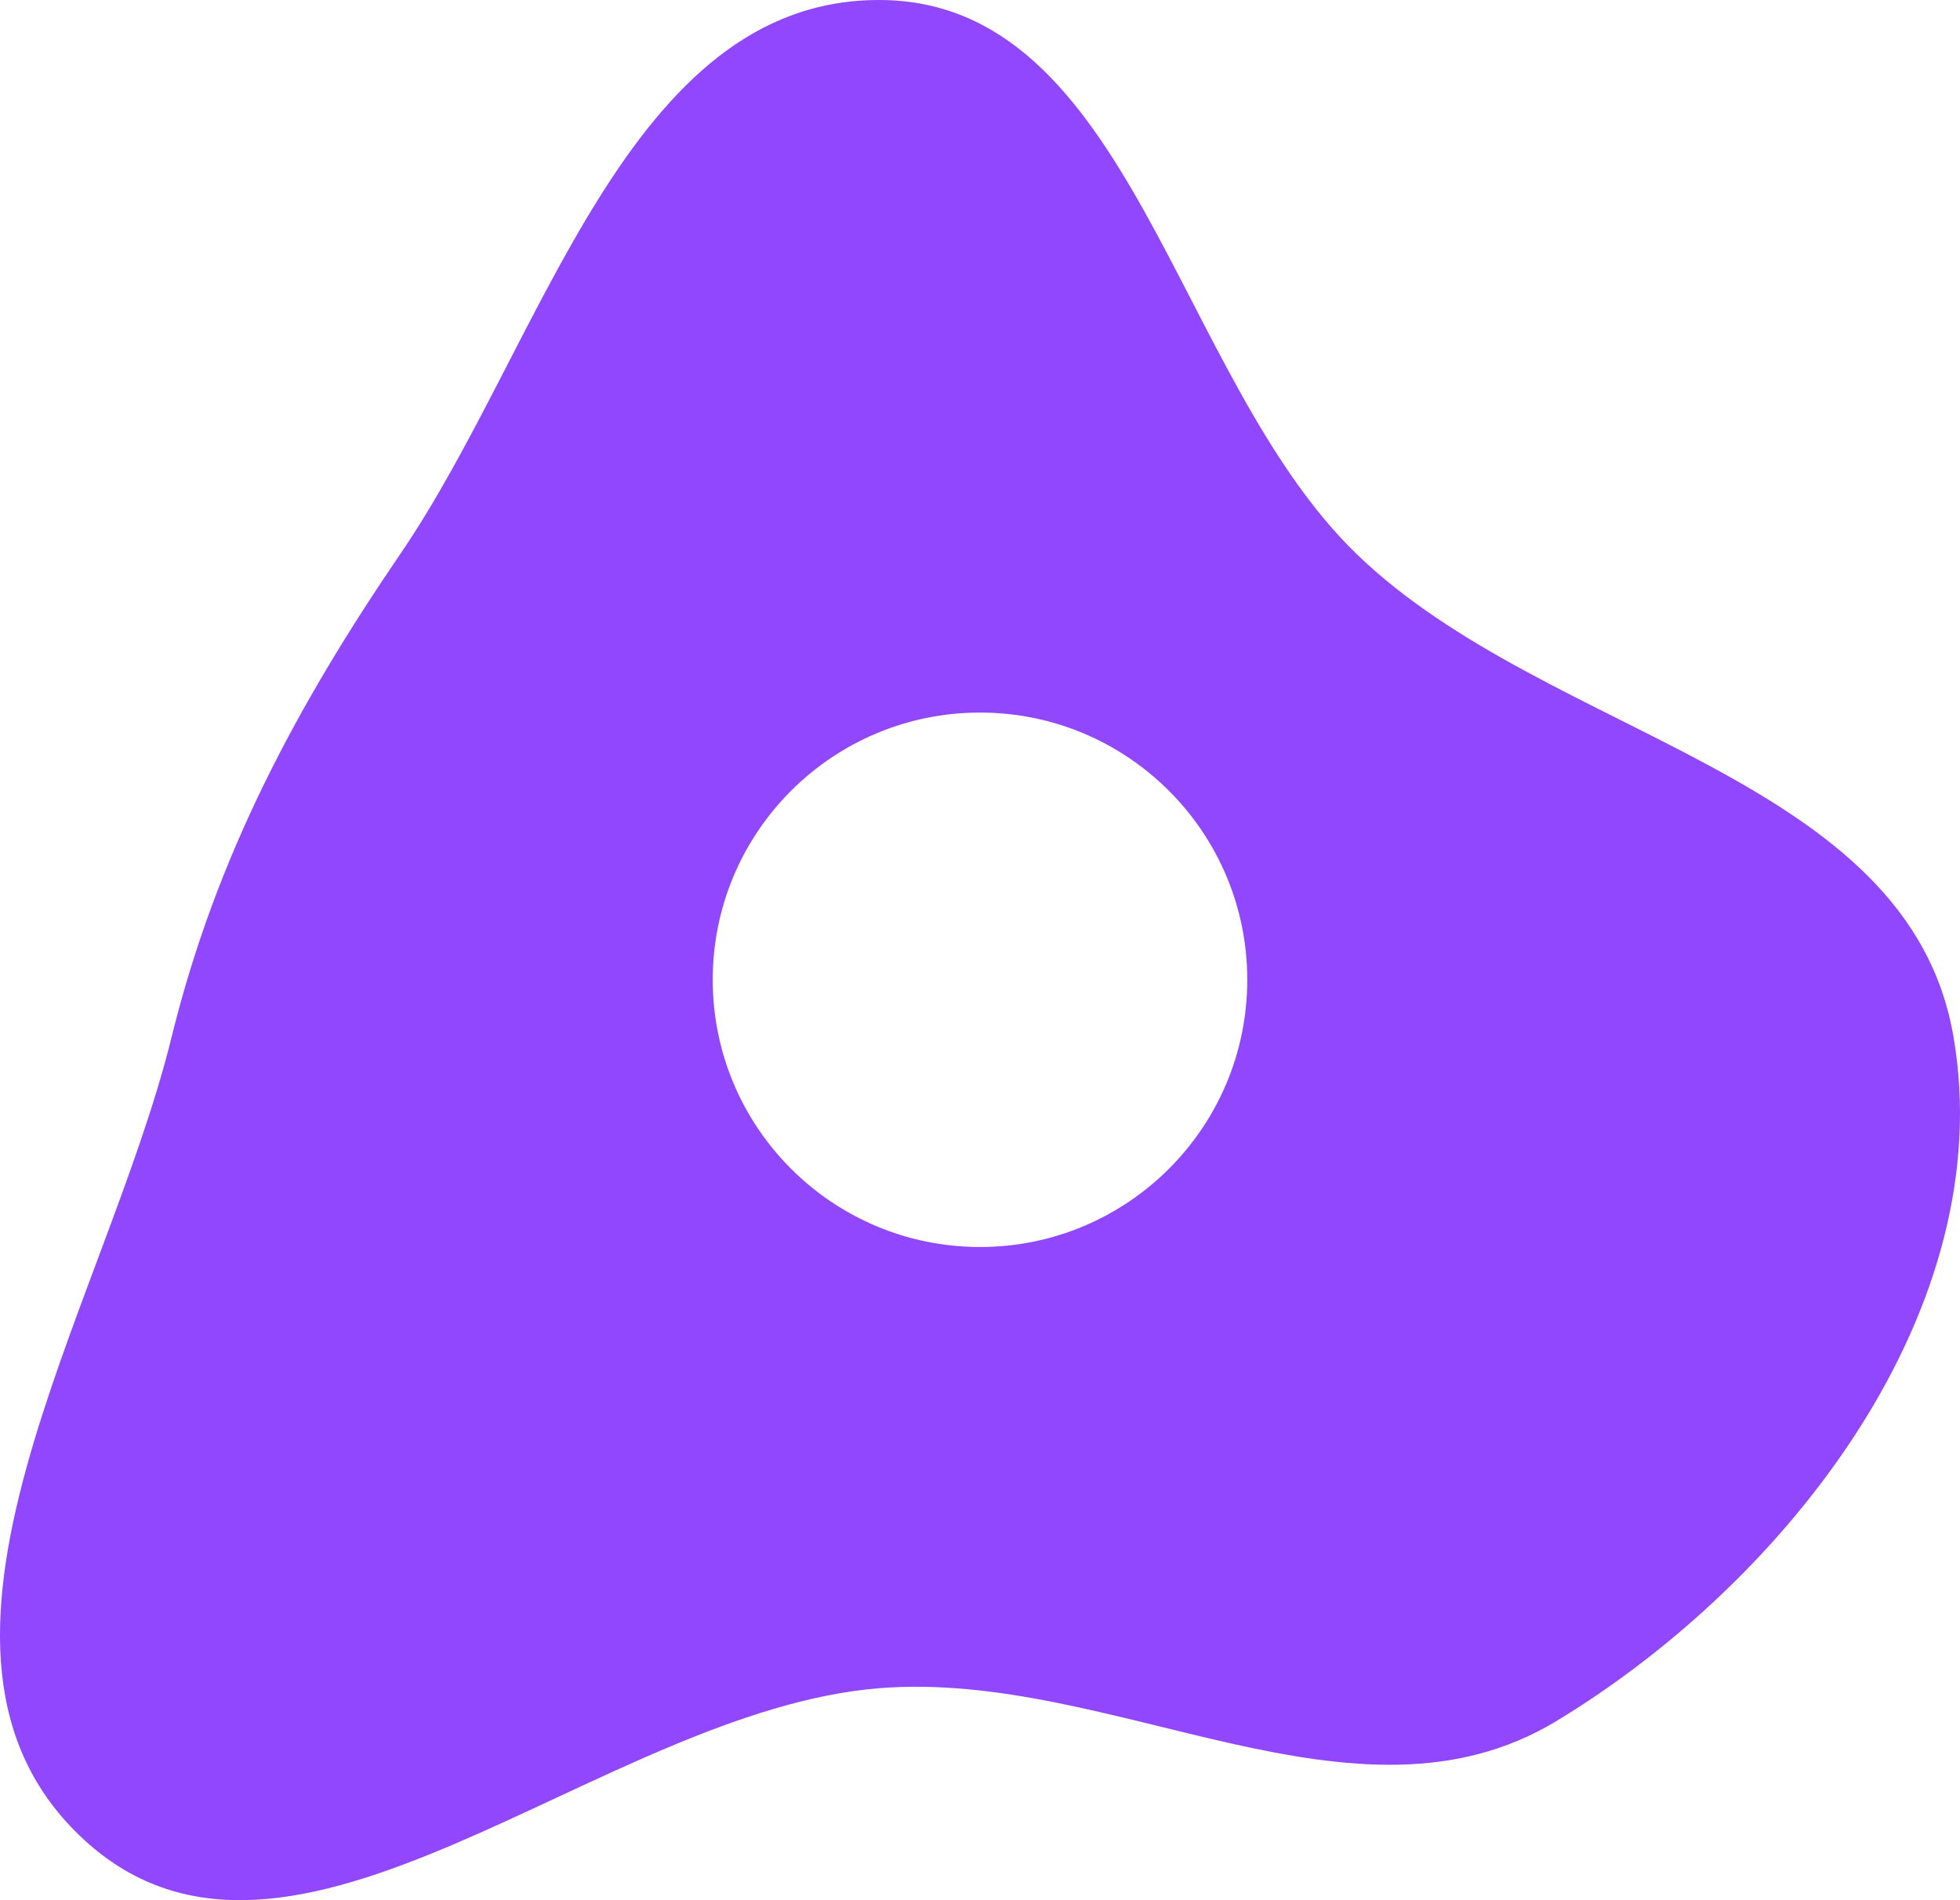 <?xml version="1.0" encoding="UTF-8"?> <svg xmlns="http://www.w3.org/2000/svg" width="33" height="32" viewBox="0 0 33 32" fill="none"> <path fill-rule="evenodd" clip-rule="evenodd" d="M14.803 1.82828e-06C19.05 0.004 19.778 6.373 22.848 9.337C26.071 12.449 32.132 13.024 32.891 17.462C33.671 22.02 30.136 26.599 26.209 28.981C22.817 31.038 18.747 28.112 14.803 28.43C10.097 28.81 4.904 34.194 1.415 30.982C-2.034 27.807 1.765 22.036 2.89 17.462C3.636 14.428 4.988 11.897 6.744 9.323C9.153 5.791 10.557 -0.004 14.803 1.82828e-06Z" fill="#9147FE"></path> <g filter="url(#filter0_i_250_35)"> <circle cx="16.5" cy="17.5" r="4.5" fill="white"></circle> </g> <defs> <filter id="filter0_i_250_35" x="12" y="12" width="9" height="10" filterUnits="userSpaceOnUse" color-interpolation-filters="sRGB"> <feFlood flood-opacity="0" result="BackgroundImageFix"></feFlood> <feBlend mode="normal" in="SourceGraphic" in2="BackgroundImageFix" result="shape"></feBlend> <feColorMatrix in="SourceAlpha" type="matrix" values="0 0 0 0 0 0 0 0 0 0 0 0 0 0 0 0 0 0 127 0" result="hardAlpha"></feColorMatrix> <feOffset dy="-1"></feOffset> <feGaussianBlur stdDeviation="1"></feGaussianBlur> <feComposite in2="hardAlpha" operator="arithmetic" k2="-1" k3="1"></feComposite> <feColorMatrix type="matrix" values="0 0 0 0 0.444 0 0 0 0 0.032 0 0 0 0 0.637 0 0 0 0.35 0"></feColorMatrix> <feBlend mode="normal" in2="shape" result="effect1_innerShadow_250_35"></feBlend> </filter> </defs> </svg> 